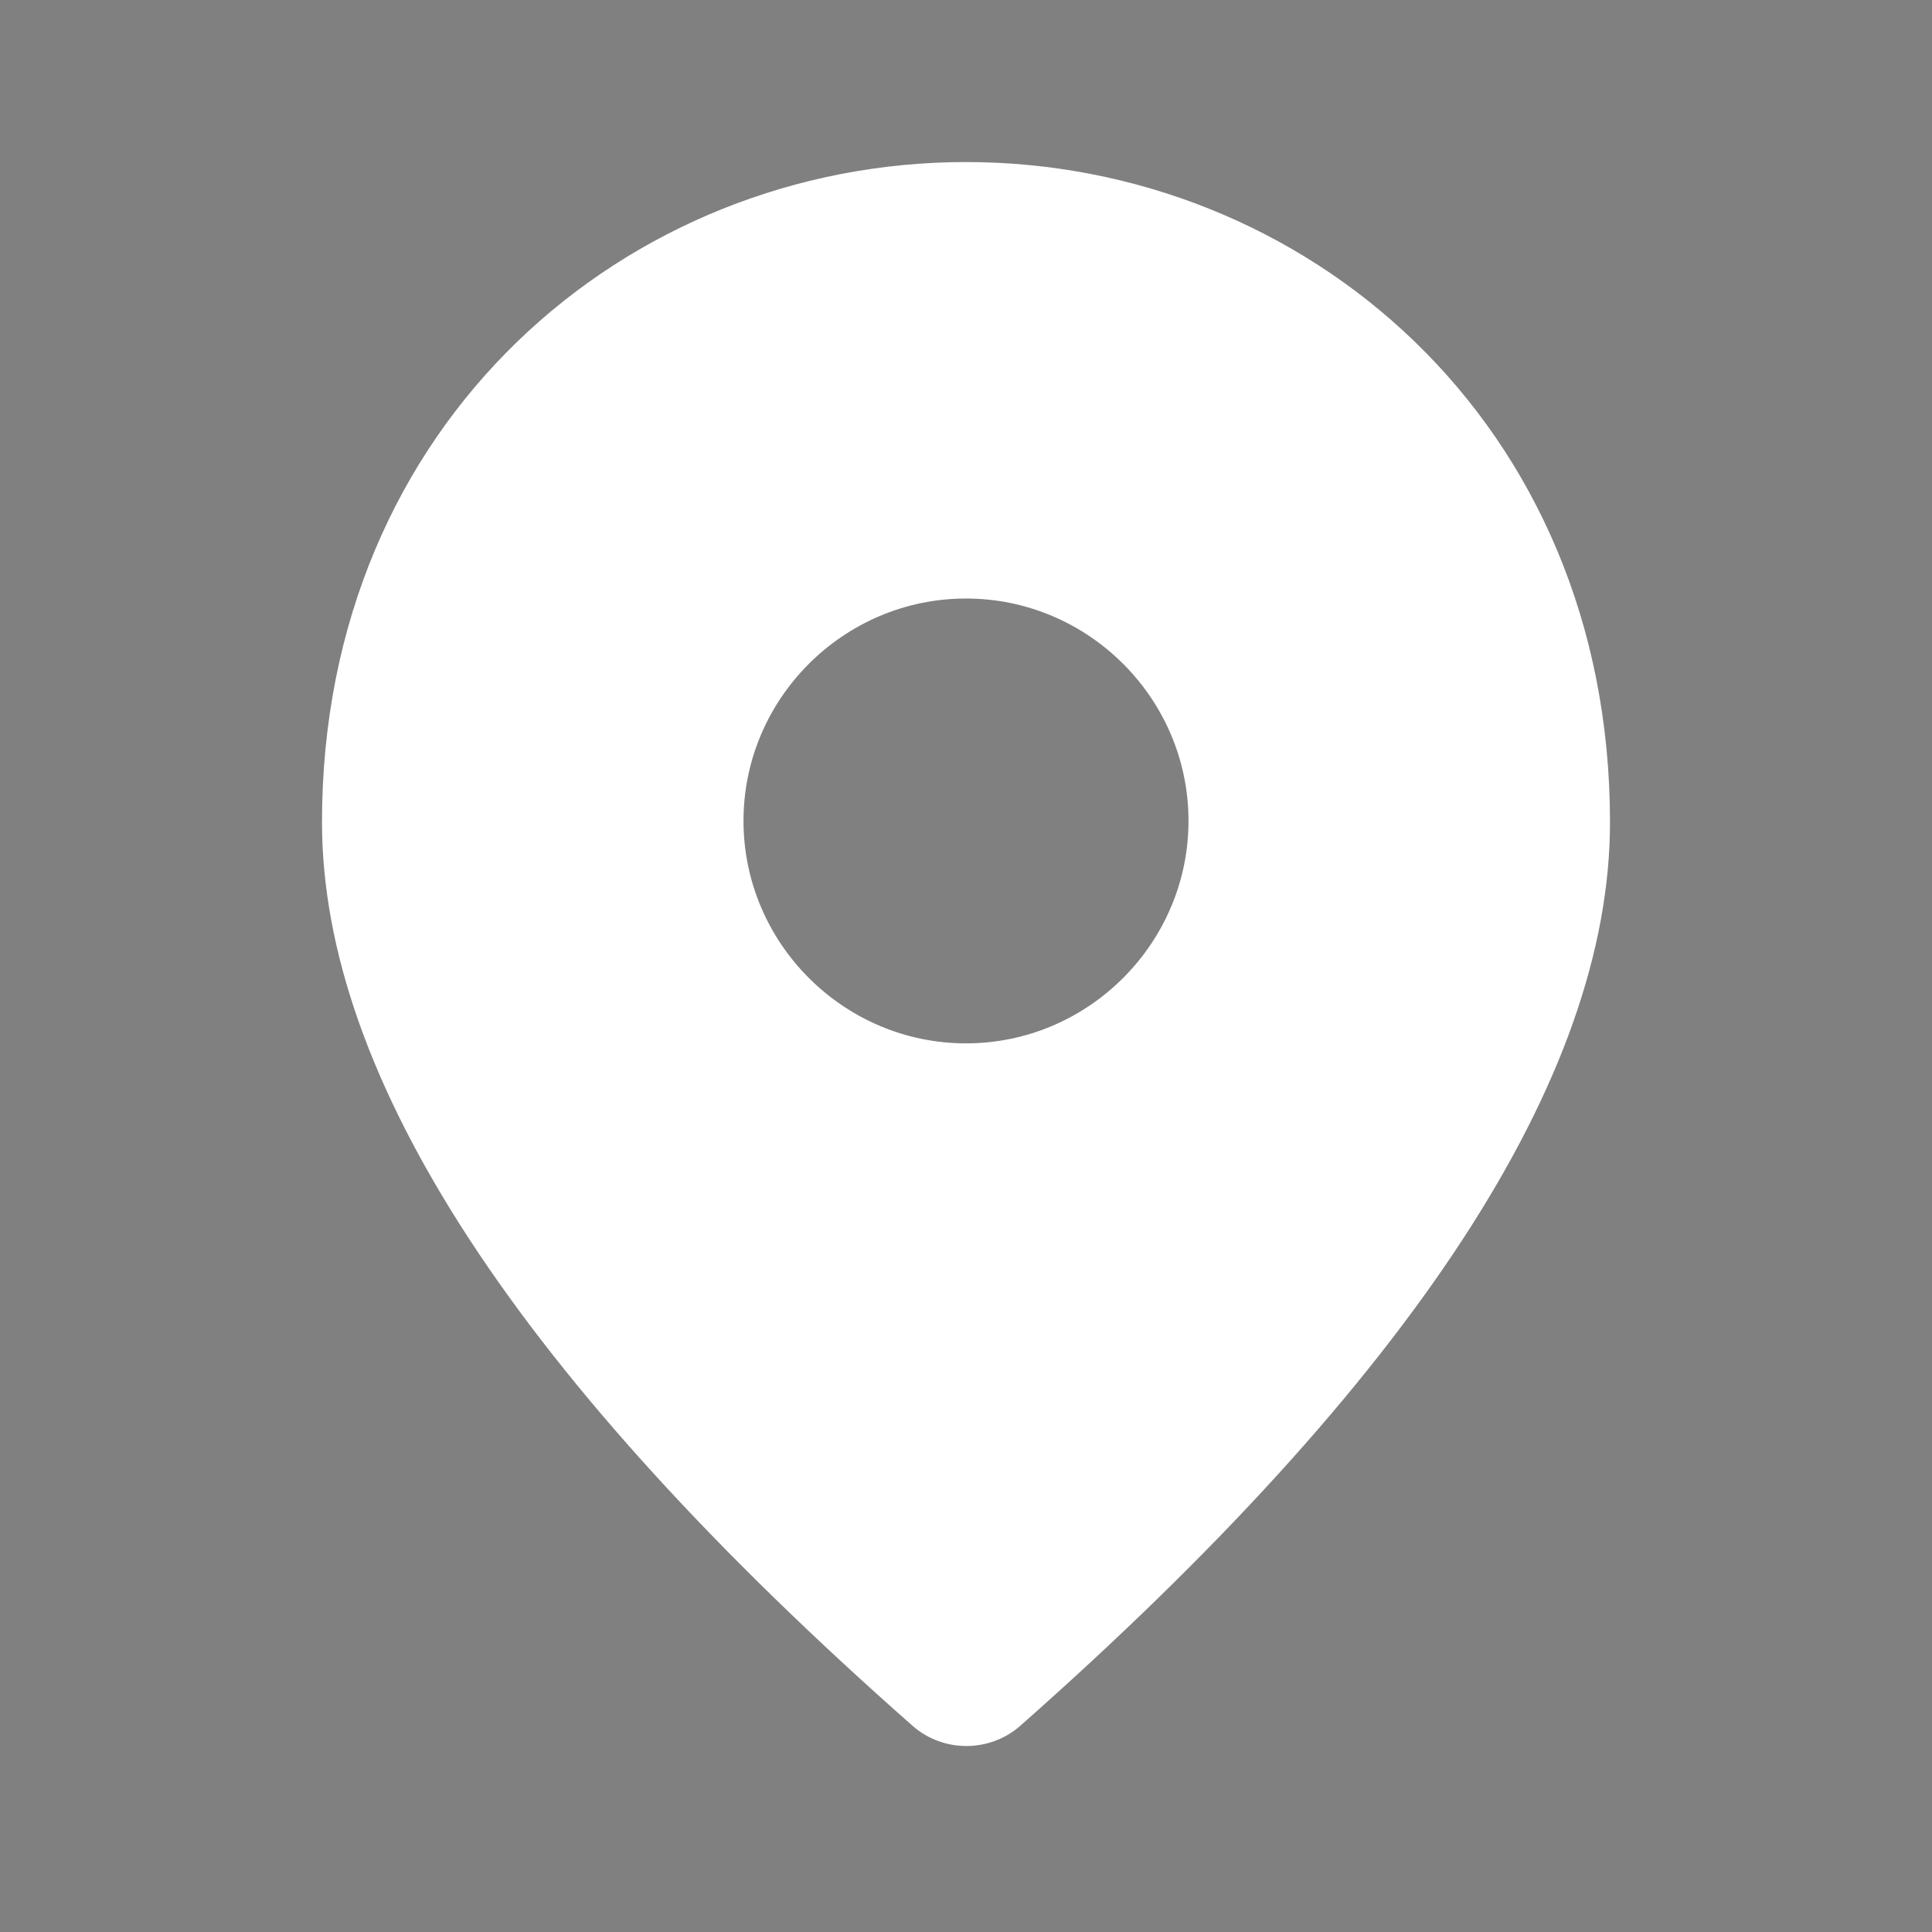 <?xml version="1.0" encoding="UTF-8" standalone="no"?>
<svg
   xmlns:dc="http://purl.org/dc/elements/1.1/"
   xmlns:cc="http://creativecommons.org/ns#"
   xmlns:rdf="http://www.w3.org/1999/02/22-rdf-syntax-ns#"
   xmlns:svg="http://www.w3.org/2000/svg"
   xmlns="http://www.w3.org/2000/svg"
   xmlns:sodipodi="http://sodipodi.sourceforge.net/DTD/sodipodi-0.dtd"
   xmlns:inkscape="http://www.inkscape.org/namespaces/inkscape"
   enable-background="new 0 0 24 24"
   height="24px"
   viewBox="0 0 24 24"
   width="24px"
   fill="#FFFFFF"
   version="1.1"
   id="svg10"
   sodipodi:docname="access.svg"
   inkscape:version="0.92.4 (5da689c313, 2019-01-14)">
  <rect x="0" y="0" width="24" height="24" fill="#808080" stroke="none"/>
  <defs
     id="defs14" />
  <sodipodi:namedview
     pagecolor="#ffffff"
     bordercolor="#666666"
     borderopacity="1"
     objecttolerance="10"
     gridtolerance="10"
     guidetolerance="10"
     inkscape:pageopacity="0"
     inkscape:pageshadow="2"
     inkscape:window-width="1858"
     inkscape:window-height="1057"
     id="namedview12"
     showgrid="false"
     inkscape:zoom="13.906433"
     inkscape:cx="18.78858"
     inkscape:cy="3.0869987"
     inkscape:window-x="1272"
     inkscape:window-y="-8"
     inkscape:window-maximized="1"
     inkscape:current-layer="svg10" />
  <rect
     style="opacity:1;fill:#000000;fill-opacity:1;stroke:none;stroke-width:6;stroke-linecap:round;stroke-linejoin:round;stroke-miterlimit:4;stroke-dasharray:none;stroke-dashoffset:0;stroke-opacity:1;paint-order:markers fill stroke"
     id="rect823"
     width="48.305"
     height="47.085"
     x="-51.116"
     y="-9.909"
     rx="0"
     ry="19.253" />
  <g
     id="g4">
    <rect
       fill="none"
       height="24"
       width="24"
       id="rect2" />
  </g>
  <g
     id="g8"
     transform="translate(1.8845304e-8,0.012)">
    <path
       d="m 12,1.365 c -4.2,0 -8,3.219 -8,8.199 0,3.18 2.45,6.92 7.34,11.23 0.38,0.33 0.95,0.33 1.33,0 C 17.55,16.485 20,12.744 20,9.564 c 0,-4.98 -3.8,-8.199 -8,-8.199 z m 0,5.422 c 1.519,0 2.764,1.242 2.764,2.762 0,1.519 -1.244,2.764 -2.764,2.764 -1.519,0 -2.764,-1.244 -2.764,-2.764 0,-1.519 1.244,-2.762 2.764,-2.762 z"
       transform="translate(0,0.636)"
       id="path827"
       inkscape:connector-curvature="0" />
  </g>
</svg>
